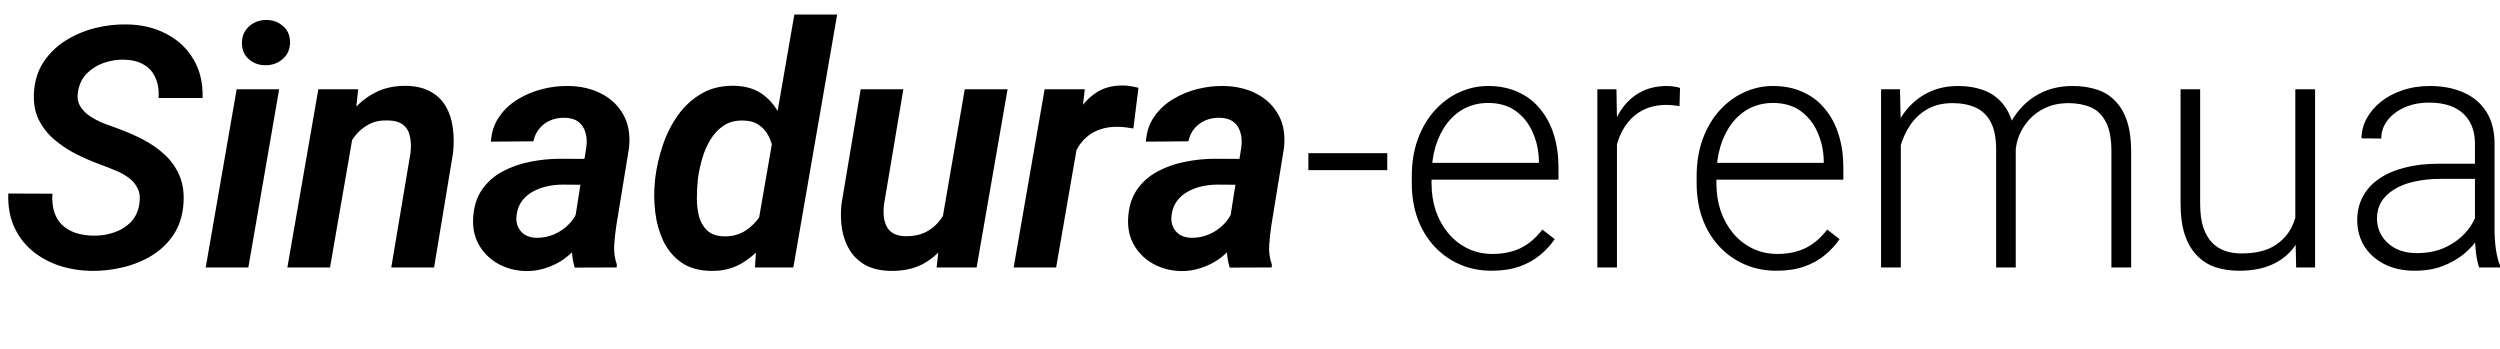 <svg width="215" height="30" viewBox="0 0 215 30" fill="none" xmlns="http://www.w3.org/2000/svg">
<g clip-path="url(#clip0_543_990)">
<path d="M11.984 17.548C12.069 17.02 12.022 16.576 11.843 16.217C11.673 15.849 11.418 15.542 11.078 15.297C10.738 15.042 10.356 14.83 9.931 14.66C9.506 14.48 9.086 14.315 8.671 14.164C7.944 13.9 7.231 13.593 6.533 13.244C5.834 12.885 5.202 12.46 4.635 11.969C4.069 11.478 3.625 10.902 3.304 10.242C2.993 9.581 2.865 8.807 2.922 7.919C2.988 6.919 3.266 6.05 3.757 5.314C4.258 4.568 4.895 3.955 5.669 3.473C6.443 2.992 7.283 2.638 8.189 2.411C9.105 2.185 10.011 2.081 10.908 2.1C12.173 2.118 13.301 2.388 14.293 2.907C15.293 3.417 16.072 4.143 16.629 5.087C17.195 6.022 17.46 7.136 17.422 8.429H13.641C13.679 7.759 13.589 7.183 13.372 6.702C13.164 6.211 12.834 5.833 12.381 5.569C11.928 5.295 11.357 5.149 10.668 5.13C10.063 5.12 9.478 5.215 8.912 5.413C8.345 5.611 7.859 5.918 7.453 6.333C7.047 6.749 6.797 7.278 6.703 7.919C6.627 8.391 6.693 8.797 6.901 9.137C7.109 9.477 7.392 9.765 7.75 10.001C8.119 10.237 8.51 10.44 8.926 10.61C9.351 10.77 9.738 10.912 10.087 11.035C10.852 11.308 11.588 11.629 12.296 11.998C13.004 12.366 13.632 12.805 14.179 13.315C14.727 13.824 15.147 14.424 15.44 15.113C15.732 15.802 15.845 16.604 15.779 17.52C15.704 18.54 15.425 19.418 14.944 20.154C14.462 20.89 13.839 21.494 13.075 21.966C12.319 22.429 11.489 22.769 10.582 22.986C9.686 23.203 8.779 23.307 7.864 23.297C6.863 23.279 5.924 23.123 5.046 22.83C4.168 22.528 3.394 22.094 2.724 21.527C2.063 20.961 1.553 20.272 1.194 19.46C0.836 18.639 0.675 17.699 0.713 16.642L4.508 16.656C4.47 17.251 4.522 17.775 4.664 18.228C4.805 18.672 5.032 19.045 5.343 19.347C5.655 19.639 6.037 19.866 6.49 20.026C6.943 20.177 7.463 20.258 8.048 20.267C8.652 20.276 9.233 20.187 9.79 19.998C10.356 19.809 10.837 19.517 11.234 19.12C11.63 18.714 11.88 18.19 11.984 17.548ZM24.006 7.679L21.358 23H17.691L20.353 7.679H24.006ZM20.806 3.742C20.797 3.147 20.99 2.666 21.387 2.298C21.793 1.92 22.288 1.727 22.873 1.717C23.43 1.708 23.912 1.878 24.318 2.227C24.733 2.567 24.941 3.029 24.941 3.615C24.95 4.2 24.752 4.677 24.346 5.045C23.94 5.413 23.449 5.602 22.873 5.611C22.317 5.621 21.835 5.456 21.429 5.116C21.023 4.776 20.816 4.318 20.806 3.742ZM30.435 11.162L28.382 23H24.714L27.377 7.679H30.803L30.435 11.162ZM29.26 14.787L28.254 14.801C28.368 13.886 28.585 12.984 28.906 12.097C29.227 11.2 29.661 10.393 30.209 9.675C30.765 8.958 31.44 8.391 32.233 7.976C33.026 7.561 33.947 7.362 34.995 7.381C35.835 7.41 36.529 7.584 37.076 7.905C37.633 8.226 38.063 8.656 38.365 9.194C38.667 9.722 38.86 10.331 38.945 11.021C39.04 11.71 39.044 12.427 38.959 13.173L37.331 23H33.649L35.306 13.13C35.363 12.602 35.344 12.13 35.249 11.714C35.165 11.299 34.971 10.973 34.669 10.737C34.367 10.492 33.923 10.364 33.338 10.355C32.715 10.336 32.167 10.454 31.695 10.709C31.223 10.964 30.822 11.308 30.492 11.743C30.161 12.177 29.897 12.663 29.699 13.201C29.5 13.73 29.354 14.258 29.26 14.787ZM49.31 19.743L50.429 12.621C50.486 12.168 50.458 11.757 50.344 11.389C50.24 11.011 50.042 10.709 49.749 10.482C49.457 10.256 49.06 10.138 48.56 10.128C48.116 10.119 47.706 10.194 47.328 10.355C46.96 10.515 46.648 10.747 46.394 11.049C46.139 11.351 45.964 11.719 45.87 12.153L42.216 12.182C42.273 11.351 42.514 10.633 42.938 10.029C43.363 9.416 43.901 8.915 44.553 8.528C45.204 8.132 45.912 7.839 46.677 7.65C47.441 7.462 48.192 7.377 48.928 7.396C49.976 7.414 50.911 7.636 51.732 8.061C52.553 8.486 53.181 9.09 53.615 9.874C54.05 10.648 54.21 11.592 54.097 12.706L53.006 19.389C52.921 19.937 52.86 20.503 52.822 21.088C52.785 21.664 52.86 22.216 53.049 22.745L53.035 23L49.424 23.014C49.263 22.485 49.183 21.943 49.183 21.386C49.193 20.829 49.235 20.281 49.31 19.743ZM50.854 13.668L50.486 15.892L48.376 15.877C47.942 15.877 47.503 15.925 47.059 16.019C46.625 16.113 46.219 16.265 45.841 16.472C45.464 16.67 45.148 16.939 44.893 17.279C44.638 17.619 44.482 18.035 44.425 18.525C44.378 18.903 44.421 19.233 44.553 19.517C44.685 19.8 44.883 20.026 45.148 20.196C45.421 20.357 45.747 20.442 46.124 20.451C46.644 20.461 47.154 20.361 47.654 20.154C48.154 19.937 48.588 19.635 48.956 19.248C49.334 18.86 49.594 18.412 49.735 17.902L50.599 19.545C50.391 20.102 50.108 20.612 49.749 21.074C49.391 21.537 48.975 21.938 48.503 22.278C48.031 22.608 47.517 22.863 46.96 23.043C46.412 23.231 45.837 23.321 45.232 23.311C44.383 23.293 43.604 23.094 42.896 22.717C42.197 22.339 41.645 21.815 41.239 21.145C40.833 20.475 40.649 19.701 40.687 18.823C40.734 17.822 40.984 16.991 41.438 16.331C41.9 15.66 42.495 15.132 43.222 14.745C43.949 14.358 44.742 14.079 45.601 13.909C46.469 13.739 47.323 13.654 48.164 13.654L50.854 13.668ZM65.142 19.531L68.314 1.25H71.995L68.228 23H64.929L65.142 19.531ZM56.32 15.637L56.348 15.325C56.461 14.391 56.678 13.447 56.999 12.493C57.321 11.54 57.759 10.671 58.316 9.888C58.883 9.104 59.572 8.481 60.384 8.019C61.196 7.556 62.154 7.344 63.258 7.381C64.221 7.419 65.019 7.679 65.651 8.16C66.284 8.642 66.775 9.265 67.124 10.029C67.483 10.784 67.728 11.601 67.86 12.479C67.993 13.348 68.04 14.178 68.002 14.971L67.903 15.793C67.752 16.651 67.497 17.529 67.138 18.426C66.789 19.314 66.331 20.13 65.765 20.876C65.198 21.622 64.523 22.221 63.74 22.674C62.956 23.118 62.069 23.326 61.078 23.297C60.058 23.269 59.218 23.019 58.557 22.547C57.896 22.065 57.387 21.447 57.028 20.692C56.678 19.927 56.452 19.106 56.348 18.228C56.244 17.341 56.235 16.477 56.32 15.637ZM60.03 15.311L60.002 15.608C59.954 16.052 59.931 16.543 59.931 17.081C59.931 17.61 59.992 18.119 60.115 18.61C60.247 19.092 60.478 19.493 60.809 19.814C61.139 20.125 61.602 20.295 62.196 20.324C62.933 20.352 63.575 20.187 64.122 19.828C64.679 19.46 65.132 18.983 65.481 18.398C65.831 17.813 66.072 17.19 66.204 16.529L66.529 14.291C66.567 13.848 66.553 13.399 66.487 12.946C66.421 12.484 66.289 12.064 66.09 11.686C65.892 11.299 65.618 10.988 65.269 10.752C64.92 10.506 64.486 10.379 63.966 10.369C63.296 10.341 62.725 10.482 62.253 10.794C61.79 11.096 61.408 11.497 61.106 11.998C60.804 12.488 60.568 13.027 60.398 13.612C60.228 14.197 60.105 14.764 60.03 15.311ZM80.987 19.177L82.969 7.679H86.651L83.989 23H80.548L80.987 19.177ZM81.907 16.189L83.04 16.146C82.927 17.062 82.719 17.954 82.417 18.823C82.124 19.682 81.718 20.451 81.199 21.131C80.689 21.811 80.052 22.349 79.288 22.745C78.523 23.132 77.621 23.316 76.583 23.297C75.743 23.279 75.035 23.118 74.459 22.816C73.893 22.504 73.439 22.084 73.1 21.556C72.769 21.027 72.543 20.423 72.42 19.743C72.307 19.064 72.288 18.341 72.363 17.577L74.02 7.679H77.688L76.017 17.633C75.979 17.973 75.974 18.299 76.002 18.61C76.04 18.922 76.12 19.205 76.243 19.46C76.366 19.705 76.55 19.904 76.795 20.055C77.041 20.206 77.362 20.291 77.758 20.31C78.617 20.338 79.33 20.168 79.897 19.8C80.472 19.432 80.921 18.931 81.242 18.299C81.563 17.657 81.784 16.954 81.907 16.189ZM92.91 10.992L90.828 23H87.175L89.837 7.679H93.292L92.91 10.992ZM97.908 7.551L97.469 11.049C97.252 11.011 97.03 10.978 96.804 10.95C96.577 10.921 96.351 10.907 96.124 10.907C95.558 10.898 95.048 10.973 94.595 11.134C94.151 11.285 93.759 11.511 93.419 11.813C93.08 12.116 92.796 12.484 92.57 12.918C92.343 13.343 92.169 13.819 92.046 14.348L91.253 14.249C91.347 13.513 91.508 12.743 91.734 11.941C91.961 11.129 92.277 10.374 92.683 9.675C93.089 8.977 93.608 8.415 94.241 7.99C94.883 7.556 95.657 7.344 96.563 7.353C96.79 7.353 97.011 7.372 97.228 7.41C97.455 7.447 97.682 7.495 97.908 7.551ZM105.64 19.743L106.758 12.621C106.815 12.168 106.787 11.757 106.673 11.389C106.569 11.011 106.371 10.709 106.079 10.482C105.786 10.256 105.389 10.138 104.889 10.128C104.445 10.119 104.035 10.194 103.657 10.355C103.289 10.515 102.978 10.747 102.723 11.049C102.468 11.351 102.293 11.719 102.199 12.153L98.545 12.182C98.602 11.351 98.843 10.633 99.268 10.029C99.692 9.416 100.23 8.915 100.882 8.528C101.533 8.132 102.241 7.839 103.006 7.65C103.771 7.462 104.521 7.377 105.257 7.396C106.305 7.414 107.24 7.636 108.061 8.061C108.882 8.486 109.51 9.09 109.944 9.874C110.379 10.648 110.539 11.592 110.426 12.706L109.335 19.389C109.25 19.937 109.189 20.503 109.151 21.088C109.114 21.664 109.189 22.216 109.378 22.745L109.364 23L105.753 23.014C105.592 22.485 105.512 21.943 105.512 21.386C105.522 20.829 105.564 20.281 105.64 19.743ZM107.183 13.668L106.815 15.892L104.705 15.877C104.271 15.877 103.832 15.925 103.388 16.019C102.954 16.113 102.548 16.265 102.17 16.472C101.793 16.67 101.477 16.939 101.222 17.279C100.967 17.619 100.811 18.035 100.754 18.525C100.707 18.903 100.75 19.233 100.882 19.517C101.014 19.8 101.212 20.026 101.477 20.196C101.75 20.357 102.076 20.442 102.454 20.451C102.973 20.461 103.483 20.361 103.983 20.154C104.483 19.937 104.917 19.635 105.286 19.248C105.663 18.86 105.923 18.412 106.064 17.902L106.928 19.545C106.721 20.102 106.437 20.612 106.079 21.074C105.72 21.537 105.305 21.938 104.833 22.278C104.361 22.608 103.846 22.863 103.289 23.043C102.742 23.231 102.166 23.321 101.562 23.311C100.712 23.293 99.933 23.094 99.225 22.717C98.526 22.339 97.974 21.815 97.568 21.145C97.162 20.475 96.978 19.701 97.016 18.823C97.063 17.822 97.314 16.991 97.767 16.331C98.229 15.66 98.824 15.132 99.551 14.745C100.278 14.358 101.071 14.079 101.93 13.909C102.798 13.739 103.653 13.654 104.493 13.654L107.183 13.668ZM119.304 13.173V14.631H112.521V13.173H119.304ZM128.282 23.283C127.281 23.283 126.361 23.099 125.521 22.731C124.69 22.363 123.963 21.844 123.34 21.173C122.726 20.503 122.25 19.71 121.91 18.794C121.579 17.869 121.414 16.859 121.414 15.764V15.155C121.414 13.975 121.589 12.909 121.938 11.955C122.287 11.002 122.769 10.185 123.382 9.505C123.996 8.826 124.694 8.306 125.478 7.948C126.271 7.58 127.102 7.396 127.97 7.396C128.943 7.396 129.806 7.57 130.562 7.919C131.317 8.259 131.949 8.745 132.459 9.378C132.978 10.001 133.37 10.742 133.634 11.601C133.899 12.451 134.031 13.39 134.031 14.419V15.453H122.434V14.008H132.346V13.81C132.327 12.951 132.152 12.149 131.822 11.403C131.501 10.648 131.019 10.034 130.377 9.562C129.736 9.09 128.933 8.854 127.97 8.854C127.253 8.854 126.592 9.005 125.988 9.307C125.393 9.609 124.879 10.043 124.444 10.61C124.02 11.167 123.689 11.832 123.453 12.606C123.227 13.371 123.113 14.221 123.113 15.155V15.764C123.113 16.614 123.236 17.407 123.481 18.143C123.736 18.87 124.095 19.512 124.558 20.069C125.03 20.626 125.587 21.06 126.229 21.372C126.87 21.683 127.578 21.839 128.353 21.839C129.259 21.839 130.061 21.674 130.76 21.343C131.458 21.003 132.086 20.47 132.643 19.743L133.705 20.564C133.375 21.055 132.959 21.509 132.459 21.924C131.968 22.339 131.378 22.67 130.689 22.915C130 23.16 129.197 23.283 128.282 23.283ZM139.058 10.213V23H137.373V7.679H139.015L139.058 10.213ZM144.481 7.565L144.438 9.123C144.25 9.095 144.066 9.071 143.886 9.052C143.707 9.033 143.513 9.024 143.306 9.024C142.569 9.024 141.923 9.161 141.366 9.435C140.818 9.699 140.356 10.072 139.978 10.553C139.6 11.025 139.312 11.582 139.114 12.224C138.916 12.857 138.803 13.536 138.774 14.263L138.151 14.504C138.151 13.503 138.255 12.573 138.463 11.714C138.671 10.855 138.987 10.105 139.412 9.463C139.846 8.812 140.389 8.306 141.04 7.948C141.701 7.58 142.475 7.396 143.362 7.396C143.579 7.396 143.792 7.414 144 7.452C144.217 7.48 144.377 7.518 144.481 7.565ZM152.779 23.283C151.778 23.283 150.858 23.099 150.018 22.731C149.187 22.363 148.46 21.844 147.837 21.173C147.223 20.503 146.747 19.71 146.407 18.794C146.076 17.869 145.911 16.859 145.911 15.764V15.155C145.911 13.975 146.086 12.909 146.435 11.955C146.784 11.002 147.266 10.185 147.879 9.505C148.493 8.826 149.192 8.306 149.975 7.948C150.768 7.58 151.599 7.396 152.467 7.396C153.44 7.396 154.303 7.57 155.059 7.919C155.814 8.259 156.446 8.745 156.956 9.378C157.475 10.001 157.867 10.742 158.131 11.601C158.396 12.451 158.528 13.39 158.528 14.419V15.453H146.931V14.008H156.843V13.81C156.824 12.951 156.649 12.149 156.319 11.403C155.998 10.648 155.516 10.034 154.875 9.562C154.233 9.09 153.43 8.854 152.467 8.854C151.75 8.854 151.089 9.005 150.485 9.307C149.89 9.609 149.376 10.043 148.941 10.61C148.517 11.167 148.186 11.832 147.95 12.606C147.724 13.371 147.61 14.221 147.61 15.155V15.764C147.61 16.614 147.733 17.407 147.979 18.143C148.233 18.87 148.592 19.512 149.055 20.069C149.527 20.626 150.084 21.06 150.726 21.372C151.368 21.683 152.076 21.839 152.85 21.839C153.756 21.839 154.558 21.674 155.257 21.343C155.955 21.003 156.583 20.47 157.14 19.743L158.202 20.564C157.872 21.055 157.456 21.509 156.956 21.924C156.465 22.339 155.875 22.67 155.186 22.915C154.497 23.16 153.694 23.283 152.779 23.283ZM163.47 10.851V23H161.771V7.679H163.399L163.47 10.851ZM163.158 14.391L162.337 13.966C162.394 13.06 162.563 12.21 162.847 11.417C163.139 10.624 163.545 9.925 164.064 9.321C164.584 8.717 165.207 8.245 165.934 7.905C166.66 7.565 167.486 7.396 168.412 7.396C169.157 7.396 169.832 7.499 170.437 7.707C171.05 7.905 171.569 8.222 171.994 8.656C172.428 9.081 172.764 9.638 173 10.327C173.236 11.016 173.354 11.842 173.354 12.805V23H171.668V12.861C171.668 11.842 171.508 11.044 171.187 10.468C170.875 9.892 170.437 9.482 169.87 9.236C169.313 8.991 168.667 8.868 167.93 8.868C167.062 8.868 166.325 9.048 165.721 9.406C165.126 9.756 164.64 10.213 164.263 10.78C163.895 11.337 163.621 11.936 163.441 12.578C163.262 13.211 163.168 13.815 163.158 14.391ZM173.339 13.06L172.207 13.088C172.254 12.342 172.424 11.629 172.716 10.95C173.018 10.27 173.429 9.666 173.948 9.137C174.467 8.599 175.086 8.174 175.803 7.863C176.53 7.551 177.347 7.396 178.253 7.396C179.046 7.396 179.754 7.504 180.377 7.721C181 7.929 181.524 8.264 181.949 8.727C182.383 9.18 182.713 9.76 182.94 10.468C183.167 11.176 183.28 12.026 183.28 13.017V23H181.581V13.003C181.581 11.917 181.42 11.077 181.099 10.482C180.788 9.878 180.353 9.458 179.796 9.222C179.239 8.986 178.588 8.868 177.842 8.868C177.106 8.878 176.459 9.014 175.902 9.279C175.345 9.534 174.878 9.874 174.5 10.298C174.132 10.714 173.849 11.162 173.651 11.644C173.462 12.125 173.358 12.597 173.339 13.06ZM197.397 19.46V7.679H199.097V23H197.468L197.397 19.46ZM197.709 16.628L198.587 16.6C198.587 17.562 198.474 18.45 198.247 19.262C198.021 20.074 197.667 20.782 197.185 21.386C196.704 21.99 196.081 22.457 195.316 22.788C194.551 23.118 193.631 23.283 192.555 23.283C191.809 23.283 191.125 23.179 190.501 22.972C189.888 22.755 189.359 22.415 188.916 21.952C188.472 21.49 188.127 20.89 187.882 20.154C187.646 19.418 187.528 18.525 187.528 17.477V7.679H189.213V17.506C189.213 18.327 189.303 19.012 189.482 19.559C189.671 20.107 189.926 20.546 190.247 20.876C190.577 21.206 190.955 21.442 191.379 21.584C191.804 21.726 192.262 21.796 192.753 21.796C193.999 21.796 194.981 21.556 195.698 21.074C196.425 20.593 196.94 19.96 197.242 19.177C197.553 18.384 197.709 17.534 197.709 16.628ZM212.846 20.253V12.352C212.846 11.625 212.695 10.997 212.393 10.468C212.091 9.94 211.647 9.534 211.062 9.25C210.477 8.967 209.755 8.826 208.896 8.826C208.103 8.826 207.395 8.967 206.771 9.25C206.158 9.524 205.672 9.897 205.313 10.369C204.964 10.832 204.789 11.346 204.789 11.913L203.09 11.898C203.09 11.323 203.231 10.766 203.515 10.227C203.798 9.689 204.199 9.208 204.718 8.783C205.237 8.358 205.856 8.023 206.573 7.778C207.3 7.523 208.098 7.396 208.966 7.396C210.061 7.396 211.024 7.58 211.855 7.948C212.695 8.316 213.351 8.868 213.823 9.604C214.295 10.341 214.531 11.266 214.531 12.38V19.786C214.531 20.314 214.569 20.862 214.645 21.428C214.729 21.995 214.847 22.462 214.999 22.83V23H213.2C213.087 22.66 212.997 22.235 212.931 21.726C212.875 21.206 212.846 20.715 212.846 20.253ZM213.243 14.079L213.271 15.382H209.943C209.075 15.382 208.296 15.462 207.607 15.623C206.927 15.774 206.351 16 205.879 16.302C205.407 16.595 205.044 16.949 204.789 17.364C204.544 17.78 204.421 18.252 204.421 18.78C204.421 19.328 204.558 19.828 204.832 20.281C205.115 20.734 205.511 21.098 206.021 21.372C206.54 21.636 207.154 21.768 207.862 21.768C208.806 21.768 209.637 21.593 210.354 21.244C211.081 20.895 211.68 20.437 212.152 19.871C212.624 19.304 212.941 18.686 213.101 18.016L213.837 18.993C213.715 19.465 213.488 19.951 213.158 20.451C212.837 20.942 212.417 21.405 211.897 21.839C211.378 22.264 210.765 22.613 210.057 22.887C209.358 23.151 208.565 23.283 207.678 23.283C206.677 23.283 205.804 23.094 205.058 22.717C204.322 22.339 203.746 21.825 203.331 21.173C202.925 20.512 202.722 19.767 202.722 18.936C202.722 18.181 202.882 17.506 203.203 16.911C203.524 16.307 203.987 15.797 204.591 15.382C205.204 14.957 205.941 14.636 206.8 14.419C207.668 14.192 208.641 14.079 209.717 14.079H213.243Z" fill="black"/>
</g>
<defs>
<clipPath id="clip0_543_990">
<rect width="215" height="30" fill="white"/>
</clipPath>
</defs>
</svg>
